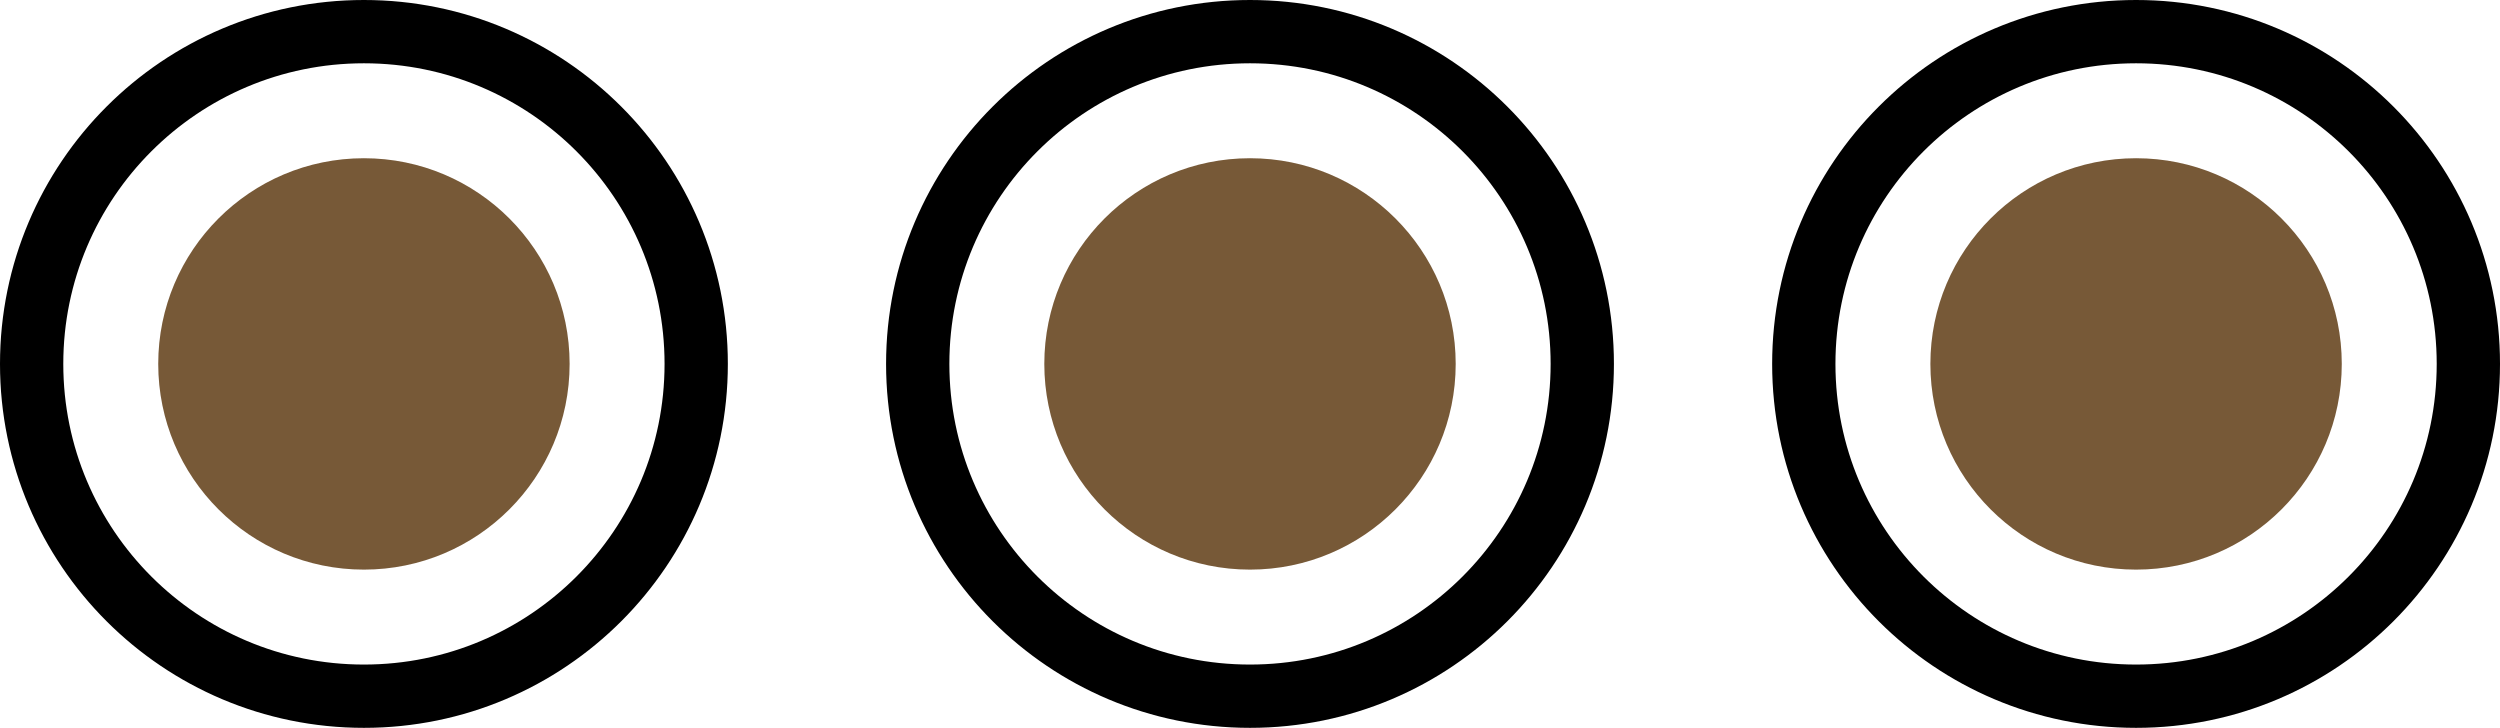 <svg xmlns="http://www.w3.org/2000/svg" width="158" height="46" viewBox="0 0 158 46"><g id="Groupe_9848" transform="translate(-11144 1954)"><g id="Ellipse_232" transform="translate(11144 -1954)" fill="none" stroke="#000" stroke-width="4"><circle cx="23" cy="23" r="23" stroke="none"></circle><circle cx="23" cy="23" r="21" fill="none"></circle></g><circle id="Ellipse_235" cx="13" cy="13" r="13" transform="translate(11154 -1944)" fill="#775937"></circle><circle id="Ellipse_236" cx="13" cy="13" r="13" transform="translate(11210 -1944)" fill="#775937"></circle><circle id="Ellipse_237" cx="13" cy="13" r="13" transform="translate(11266 -1944)" fill="#775937"></circle><g id="Ellipse_233" transform="translate(11200 -1954)" fill="none" stroke="#000" stroke-width="4"><circle cx="23" cy="23" r="23" stroke="none"></circle><circle cx="23" cy="23" r="21" fill="none"></circle></g><g id="Ellipse_234" transform="translate(11256 -1954)" fill="none" stroke="#000" stroke-width="4"><circle cx="23" cy="23" r="23" stroke="none"></circle><circle cx="23" cy="23" r="21" fill="none"></circle></g></g></svg>
